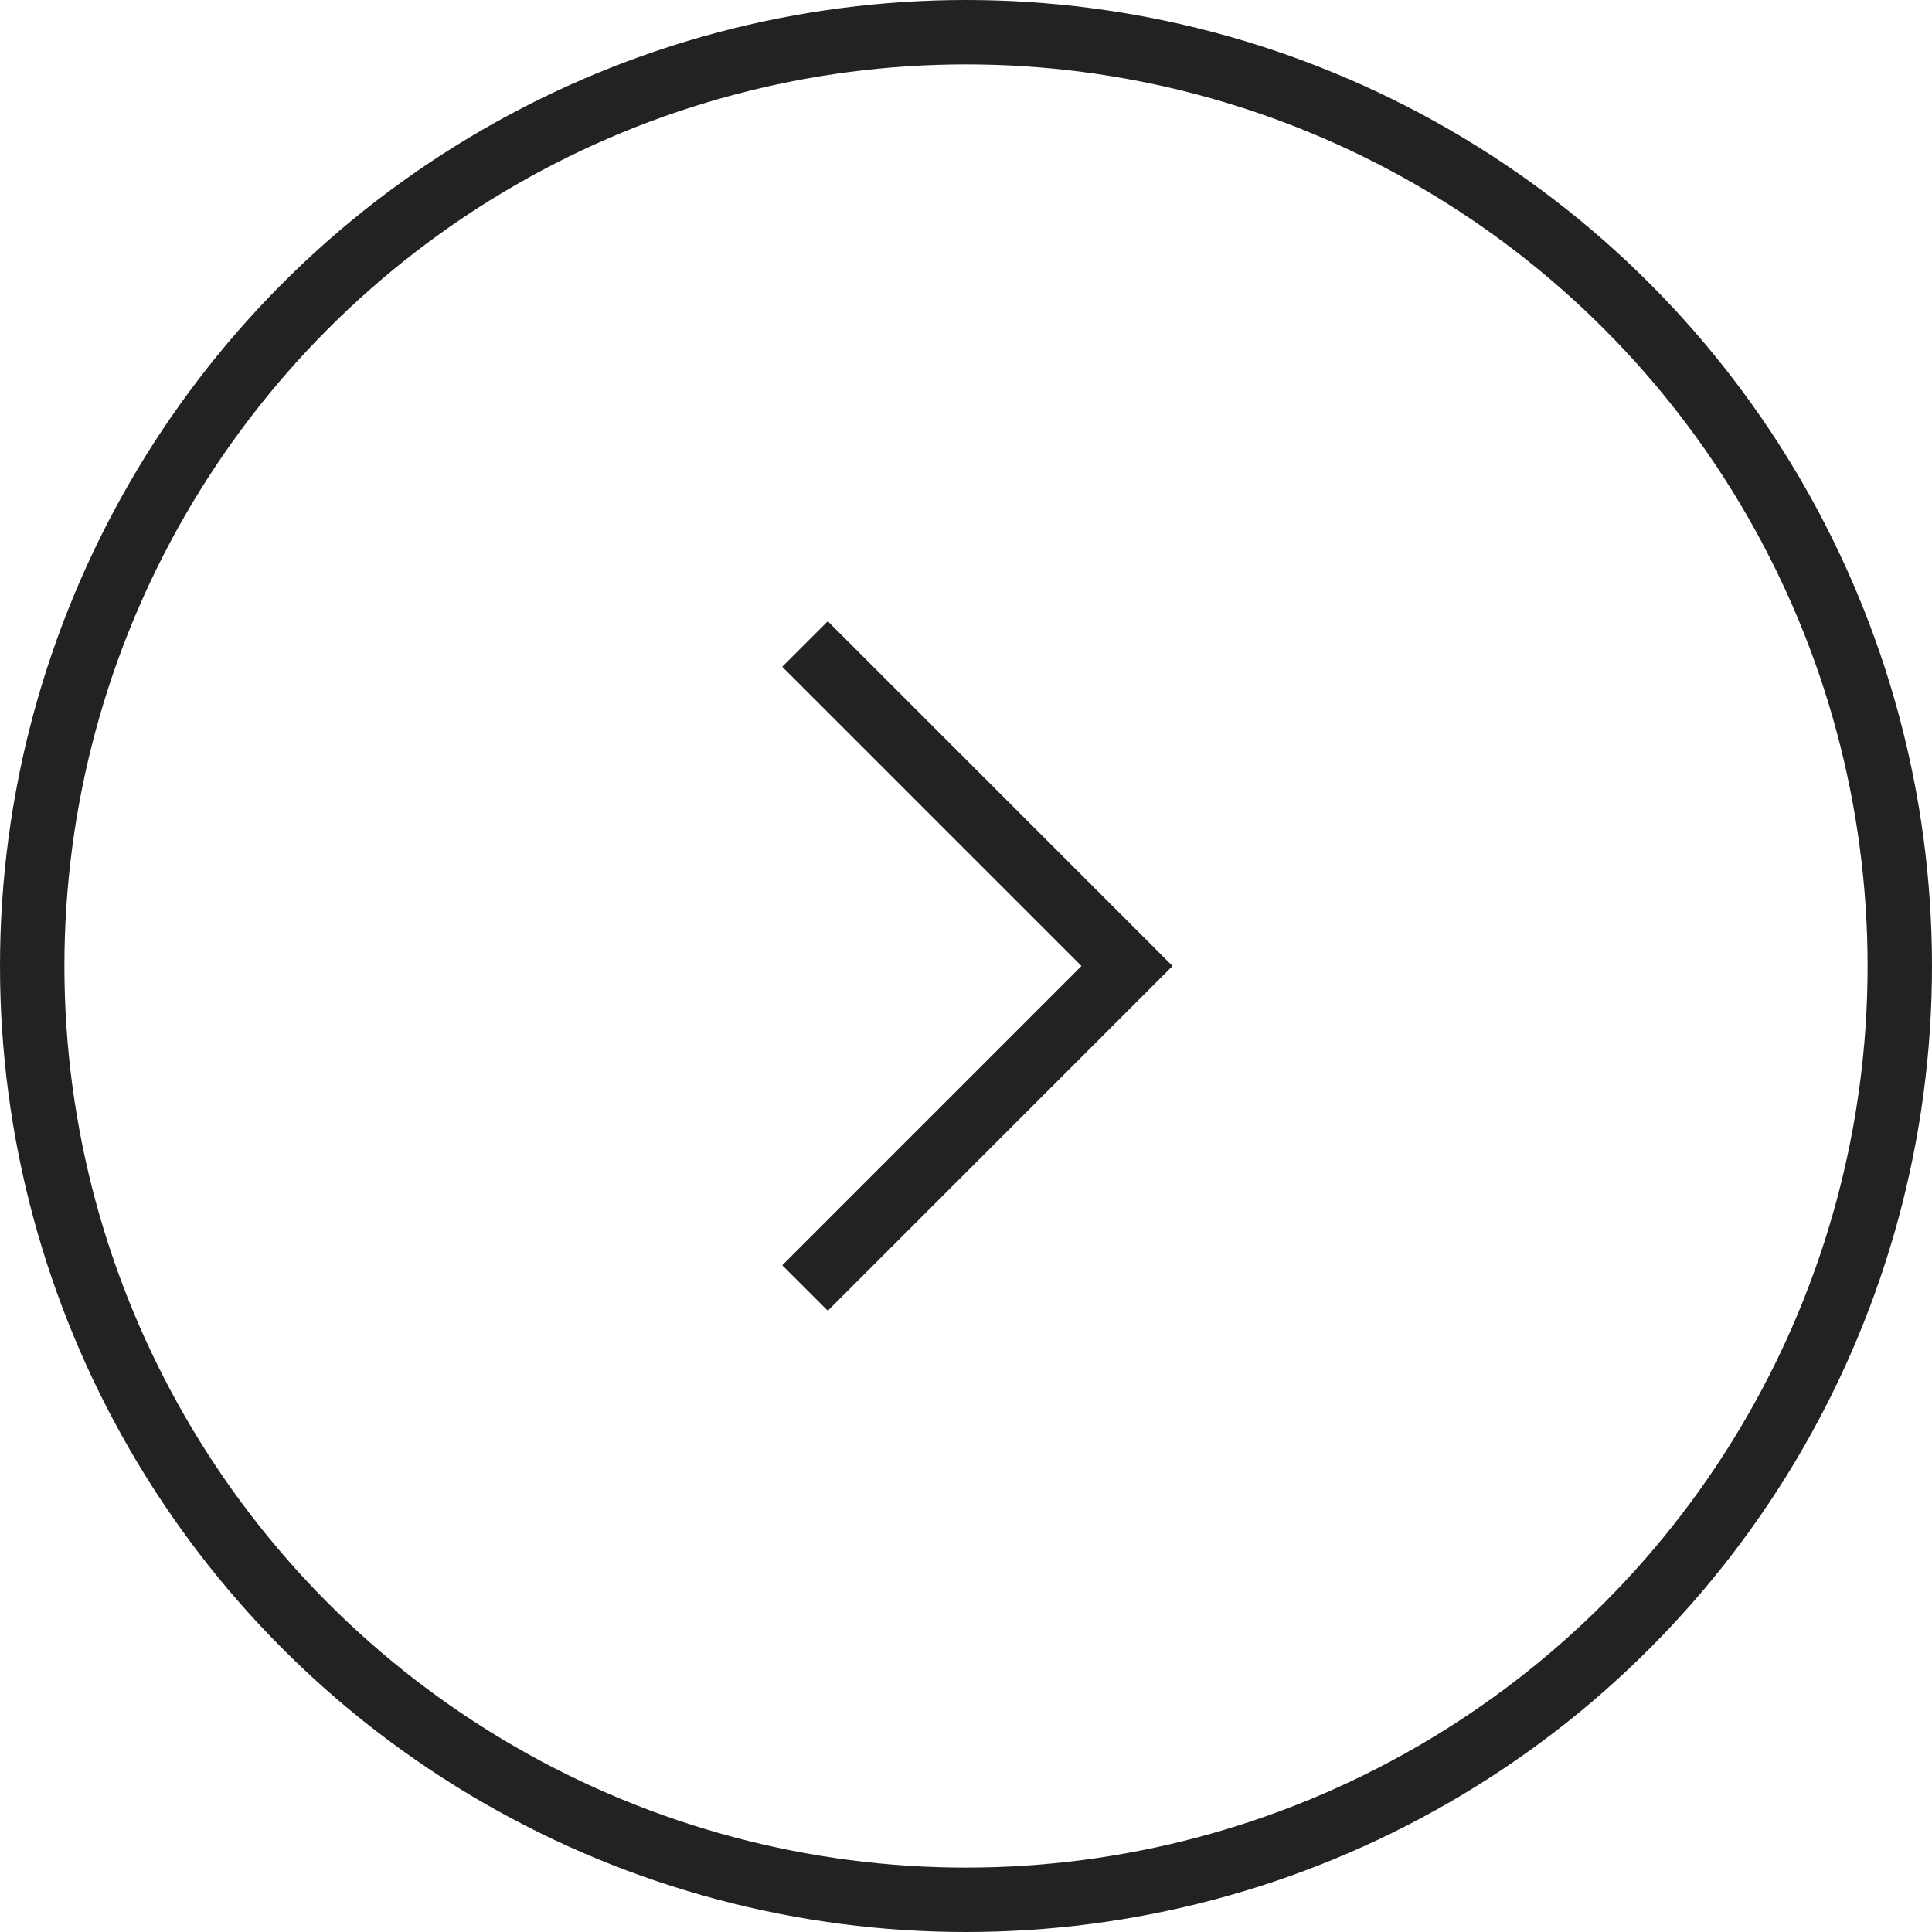 <?xml version="1.0" encoding="UTF-8"?> <svg xmlns="http://www.w3.org/2000/svg" width="60" height="60" viewBox="0 0 60 60" fill="none"><circle cx="30" cy="30" r="29" stroke="#222222" stroke-width="2"></circle><path d="M25 20L35 30L25 40" stroke="#222222" stroke-width="2"></path></svg> 